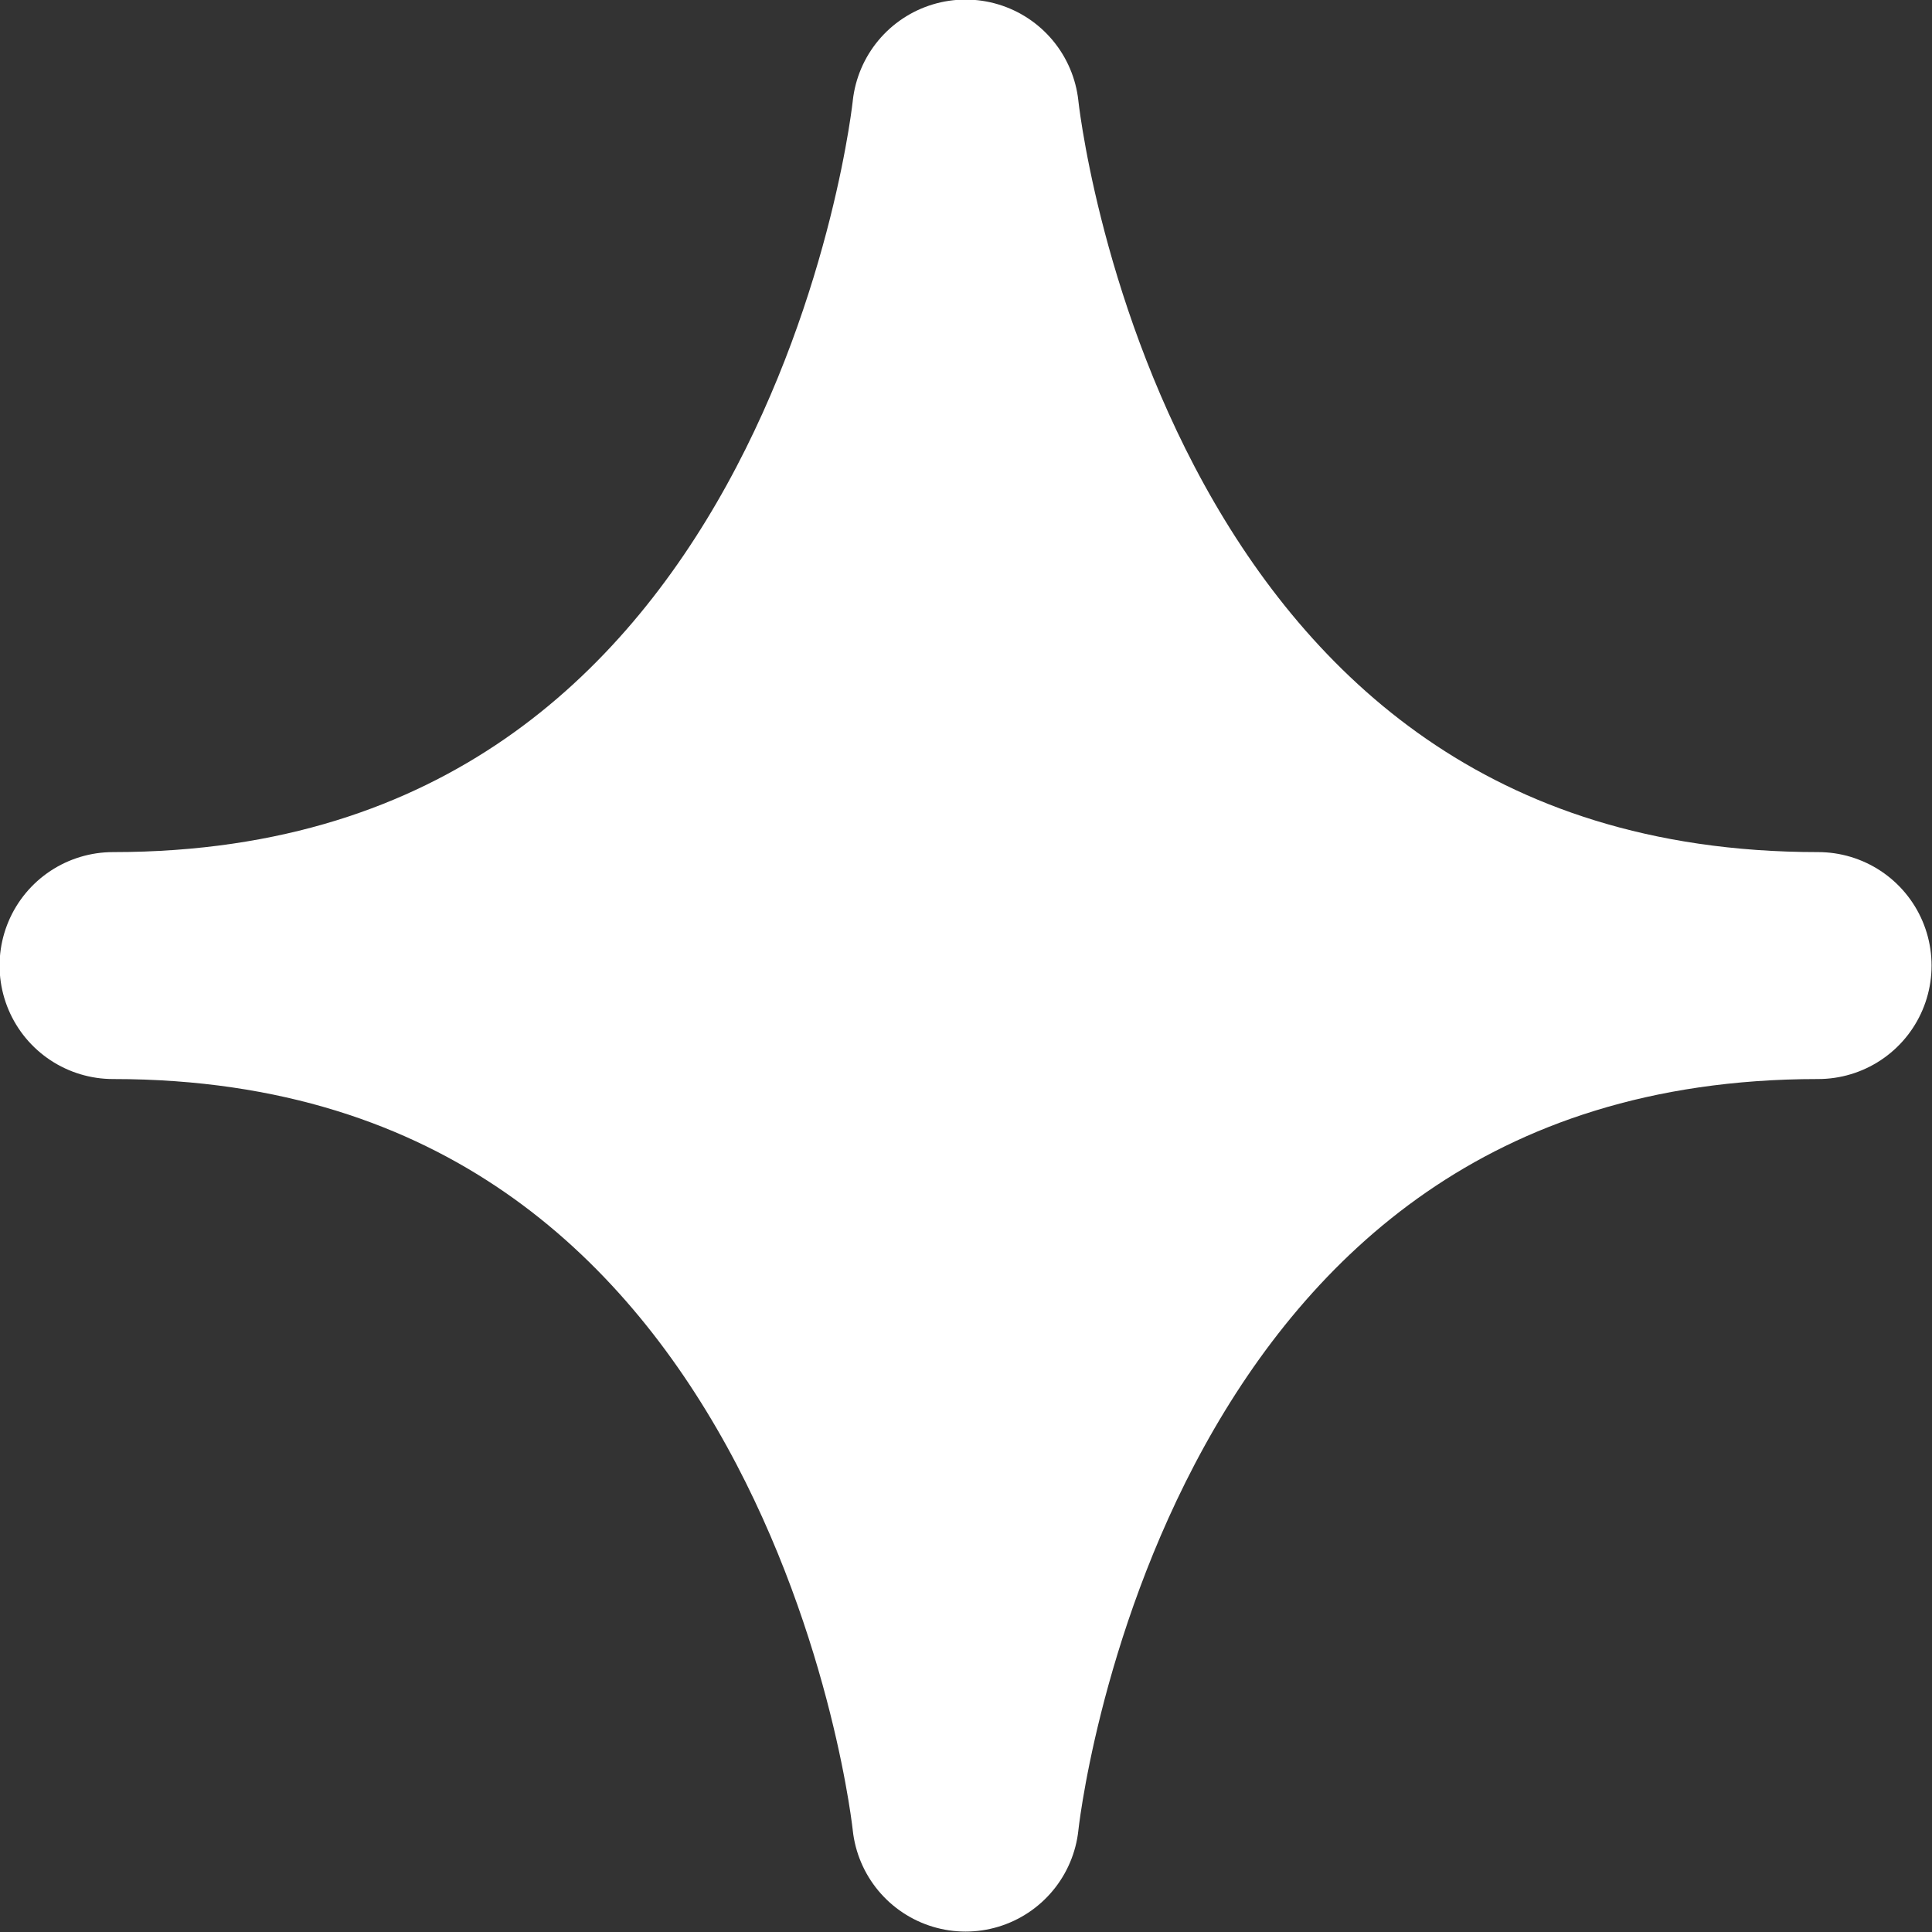 <?xml version="1.0" encoding="UTF-8"?><svg id="_レイヤー_2" xmlns="http://www.w3.org/2000/svg" viewBox="0 0 22.39 22.39"><rect x="0" y="0" width="22.39" height="22.39" fill="#333333" stroke="none"/><defs><style>.cls-1{fill:#fff;stroke:#fff;stroke-linecap:round;stroke-linejoin:round;stroke-width:2.63px;}</style></defs><g id="_レイヤー_1-2"><path class="cls-1" d="M11.19,21.07s1.01-9.88,9.88-9.88c-8.87,0-9.88-9.88-9.88-9.88,0,0-1.01,9.88-9.88,9.88,8.87,0,9.88,9.88,9.88,9.88Z"/></g></svg>